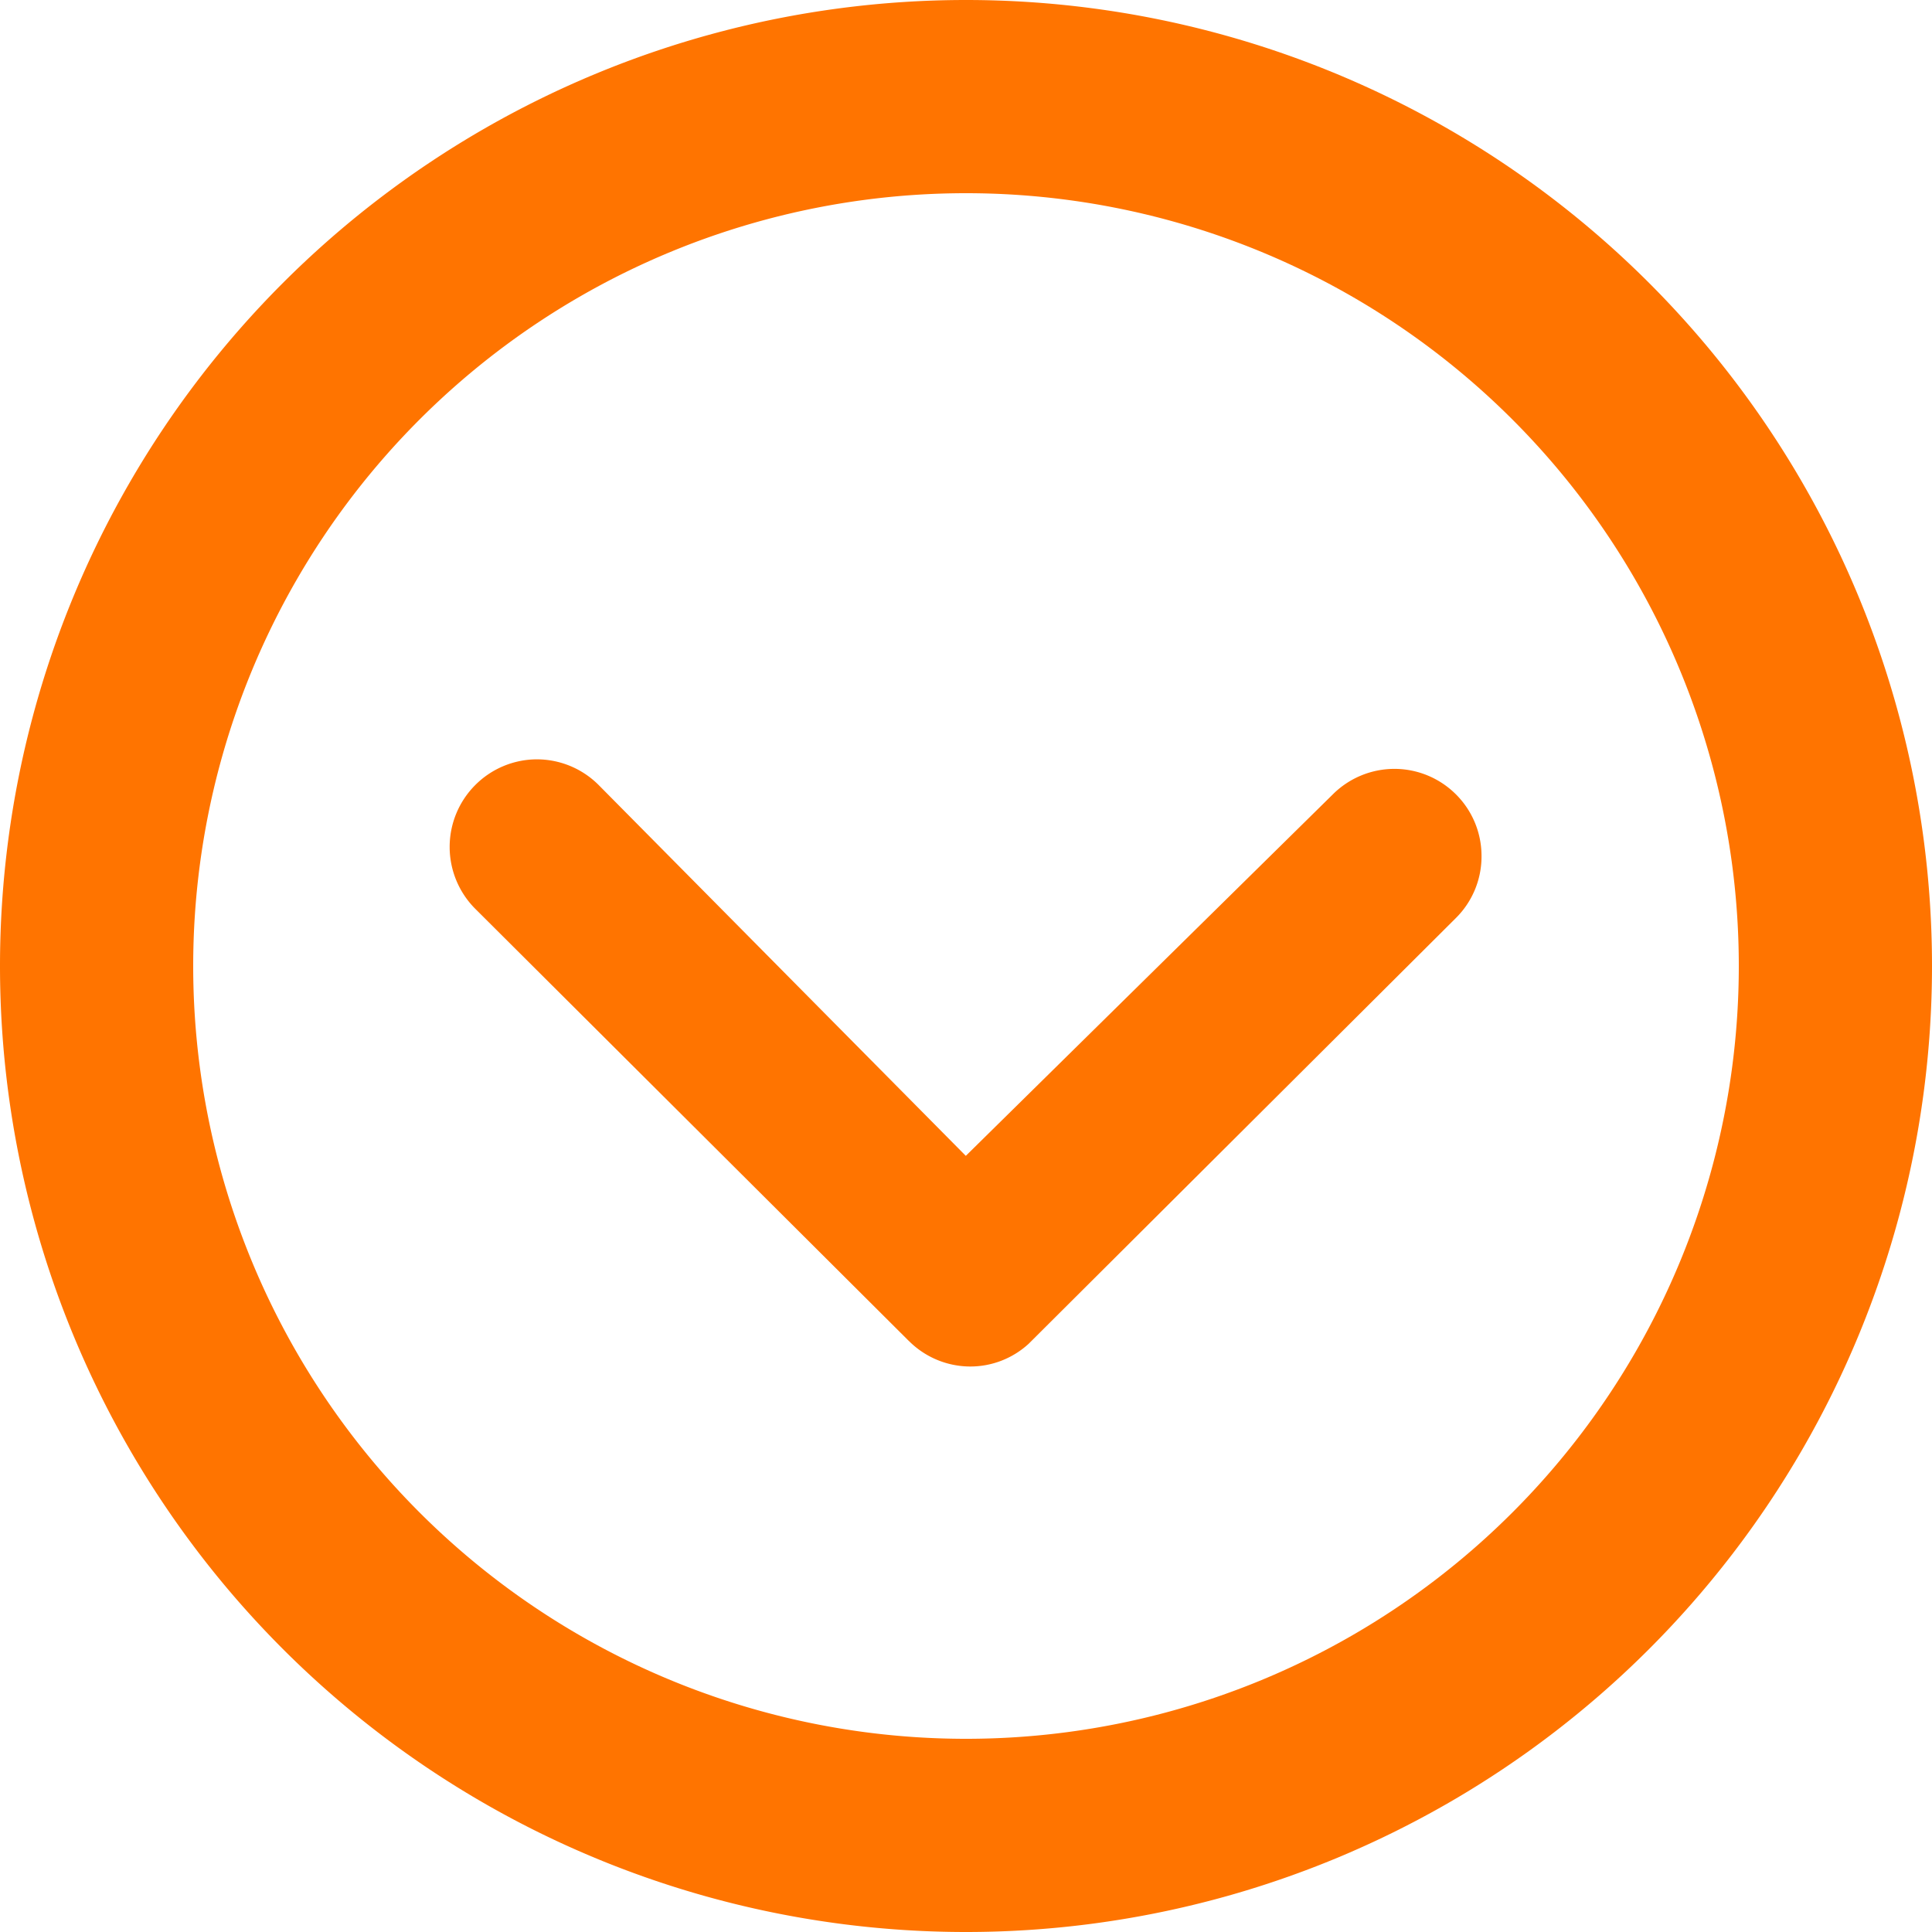 <svg xmlns="http://www.w3.org/2000/svg" width="30" height="30" viewBox="0 0 30 30">
  <path id="Union_11" data-name="Union 11" d="M-1990-7202a15,15,0,0,1,15-15,15,15,0,0,1,15,15,15,15,0,0,1-15,15,15,15,0,0,1-15-15Zm3,0a12,12,0,0,0,12,12,12,12,0,0,0,12-12,12,12,0,0,0-12-12,12,12,0,0,0-12,12Zm11.108,5.818-6.729-6.707a1.36,1.36,0,0,1,0-1.92,1.355,1.355,0,0,1,.958-.4,1.356,1.356,0,0,1,.96.4l5.7,5.757,5.695-5.609a1.356,1.356,0,0,1,.96-.4,1.353,1.353,0,0,1,.96.4,1.348,1.348,0,0,1,.393.954,1.345,1.345,0,0,1-.4.964l-6.631,6.608a1.34,1.34,0,0,1-.913.354,1.349,1.349,0,0,1-.951-.4Z" transform="translate(1990 7217)" fill="#ff7400"/>
</svg>
